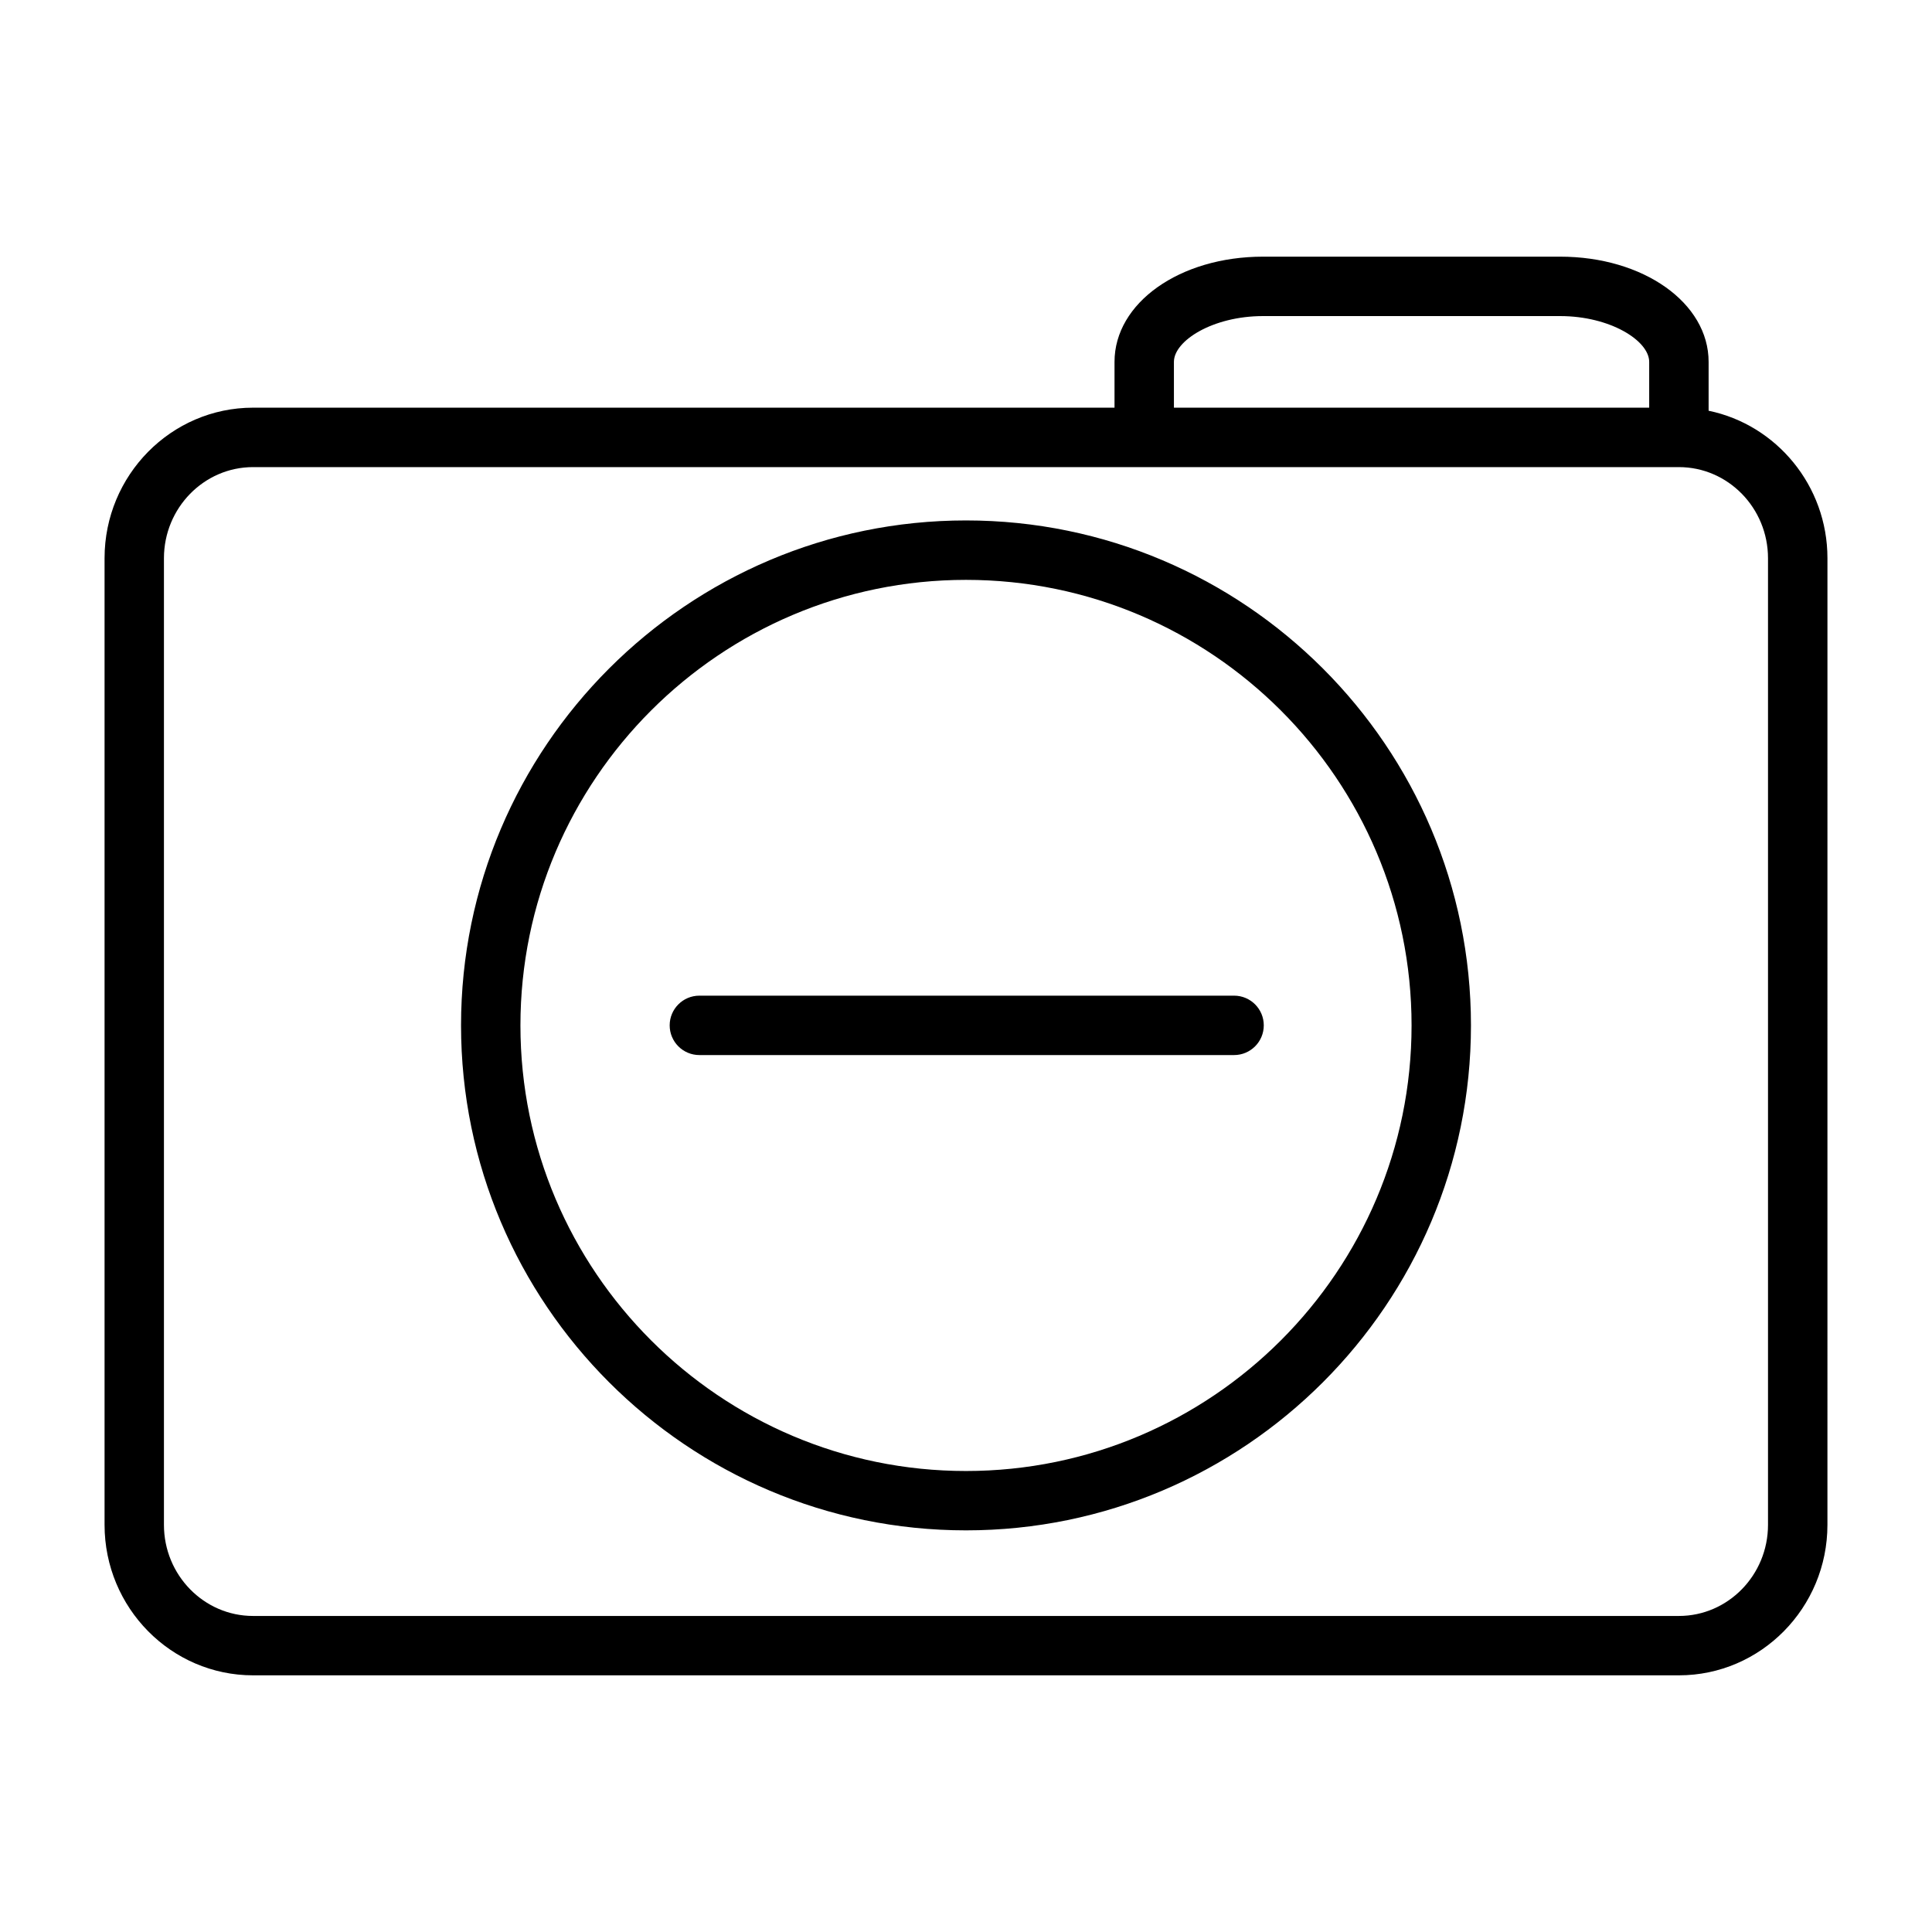 <?xml version="1.0" encoding="UTF-8"?>
<!-- Uploaded to: SVG Repo, www.svgrepo.com, Generator: SVG Repo Mixer Tools -->
<svg fill="#000000" width="800px" height="800px" version="1.1" viewBox="144 144 512 512" xmlns="http://www.w3.org/2000/svg">
 <path d="m596.8 252.85v-12.949c0-15.633-17.285-27.883-39.359-27.883h-78.723c-22.074 0-39.359 12.25-39.359 27.883v12.137h-228.29c-21.703 0-39.359 17.895-39.359 39.895v256.16c0 21.996 17.656 39.887 39.359 39.887h377.86c21.703 0 39.359-17.895 39.359-39.887l0.004-256.16c0-19.262-13.551-35.383-31.488-39.082zm-141.7-12.949c0-5.613 10.32-12.137 23.617-12.137h78.719c13.297 0 23.617 6.527 23.617 12.137v12.137h-125.95zm157.44 308.2c0 13.312-10.598 24.145-23.617 24.145h-377.86c-13.02 0-23.617-10.832-23.617-24.145v-256.16c0-13.312 10.598-24.152 23.617-24.152h377.86c13.02 0 23.617 10.832 23.617 24.152zm-212.54-266.18c-73.793 0-133.82 60.031-133.82 133.82 0 73.793 60.031 133.82 133.82 133.82s133.82-60.031 133.82-133.82c0-73.793-60.035-133.82-133.82-133.82zm0 251.91c-65.109 0-118.08-52.973-118.08-118.08 0-65.109 52.973-118.08 118.08-118.08s118.08 52.973 118.08 118.08c-0.004 65.109-52.973 118.08-118.08 118.08zm78.914-118.1c0 4.344-3.519 7.871-7.871 7.871h-141.7c-4.352 0-7.871-3.527-7.871-7.871s3.519-7.871 7.871-7.871h141.7c4.356 0 7.871 3.527 7.871 7.871z"/>
</svg>